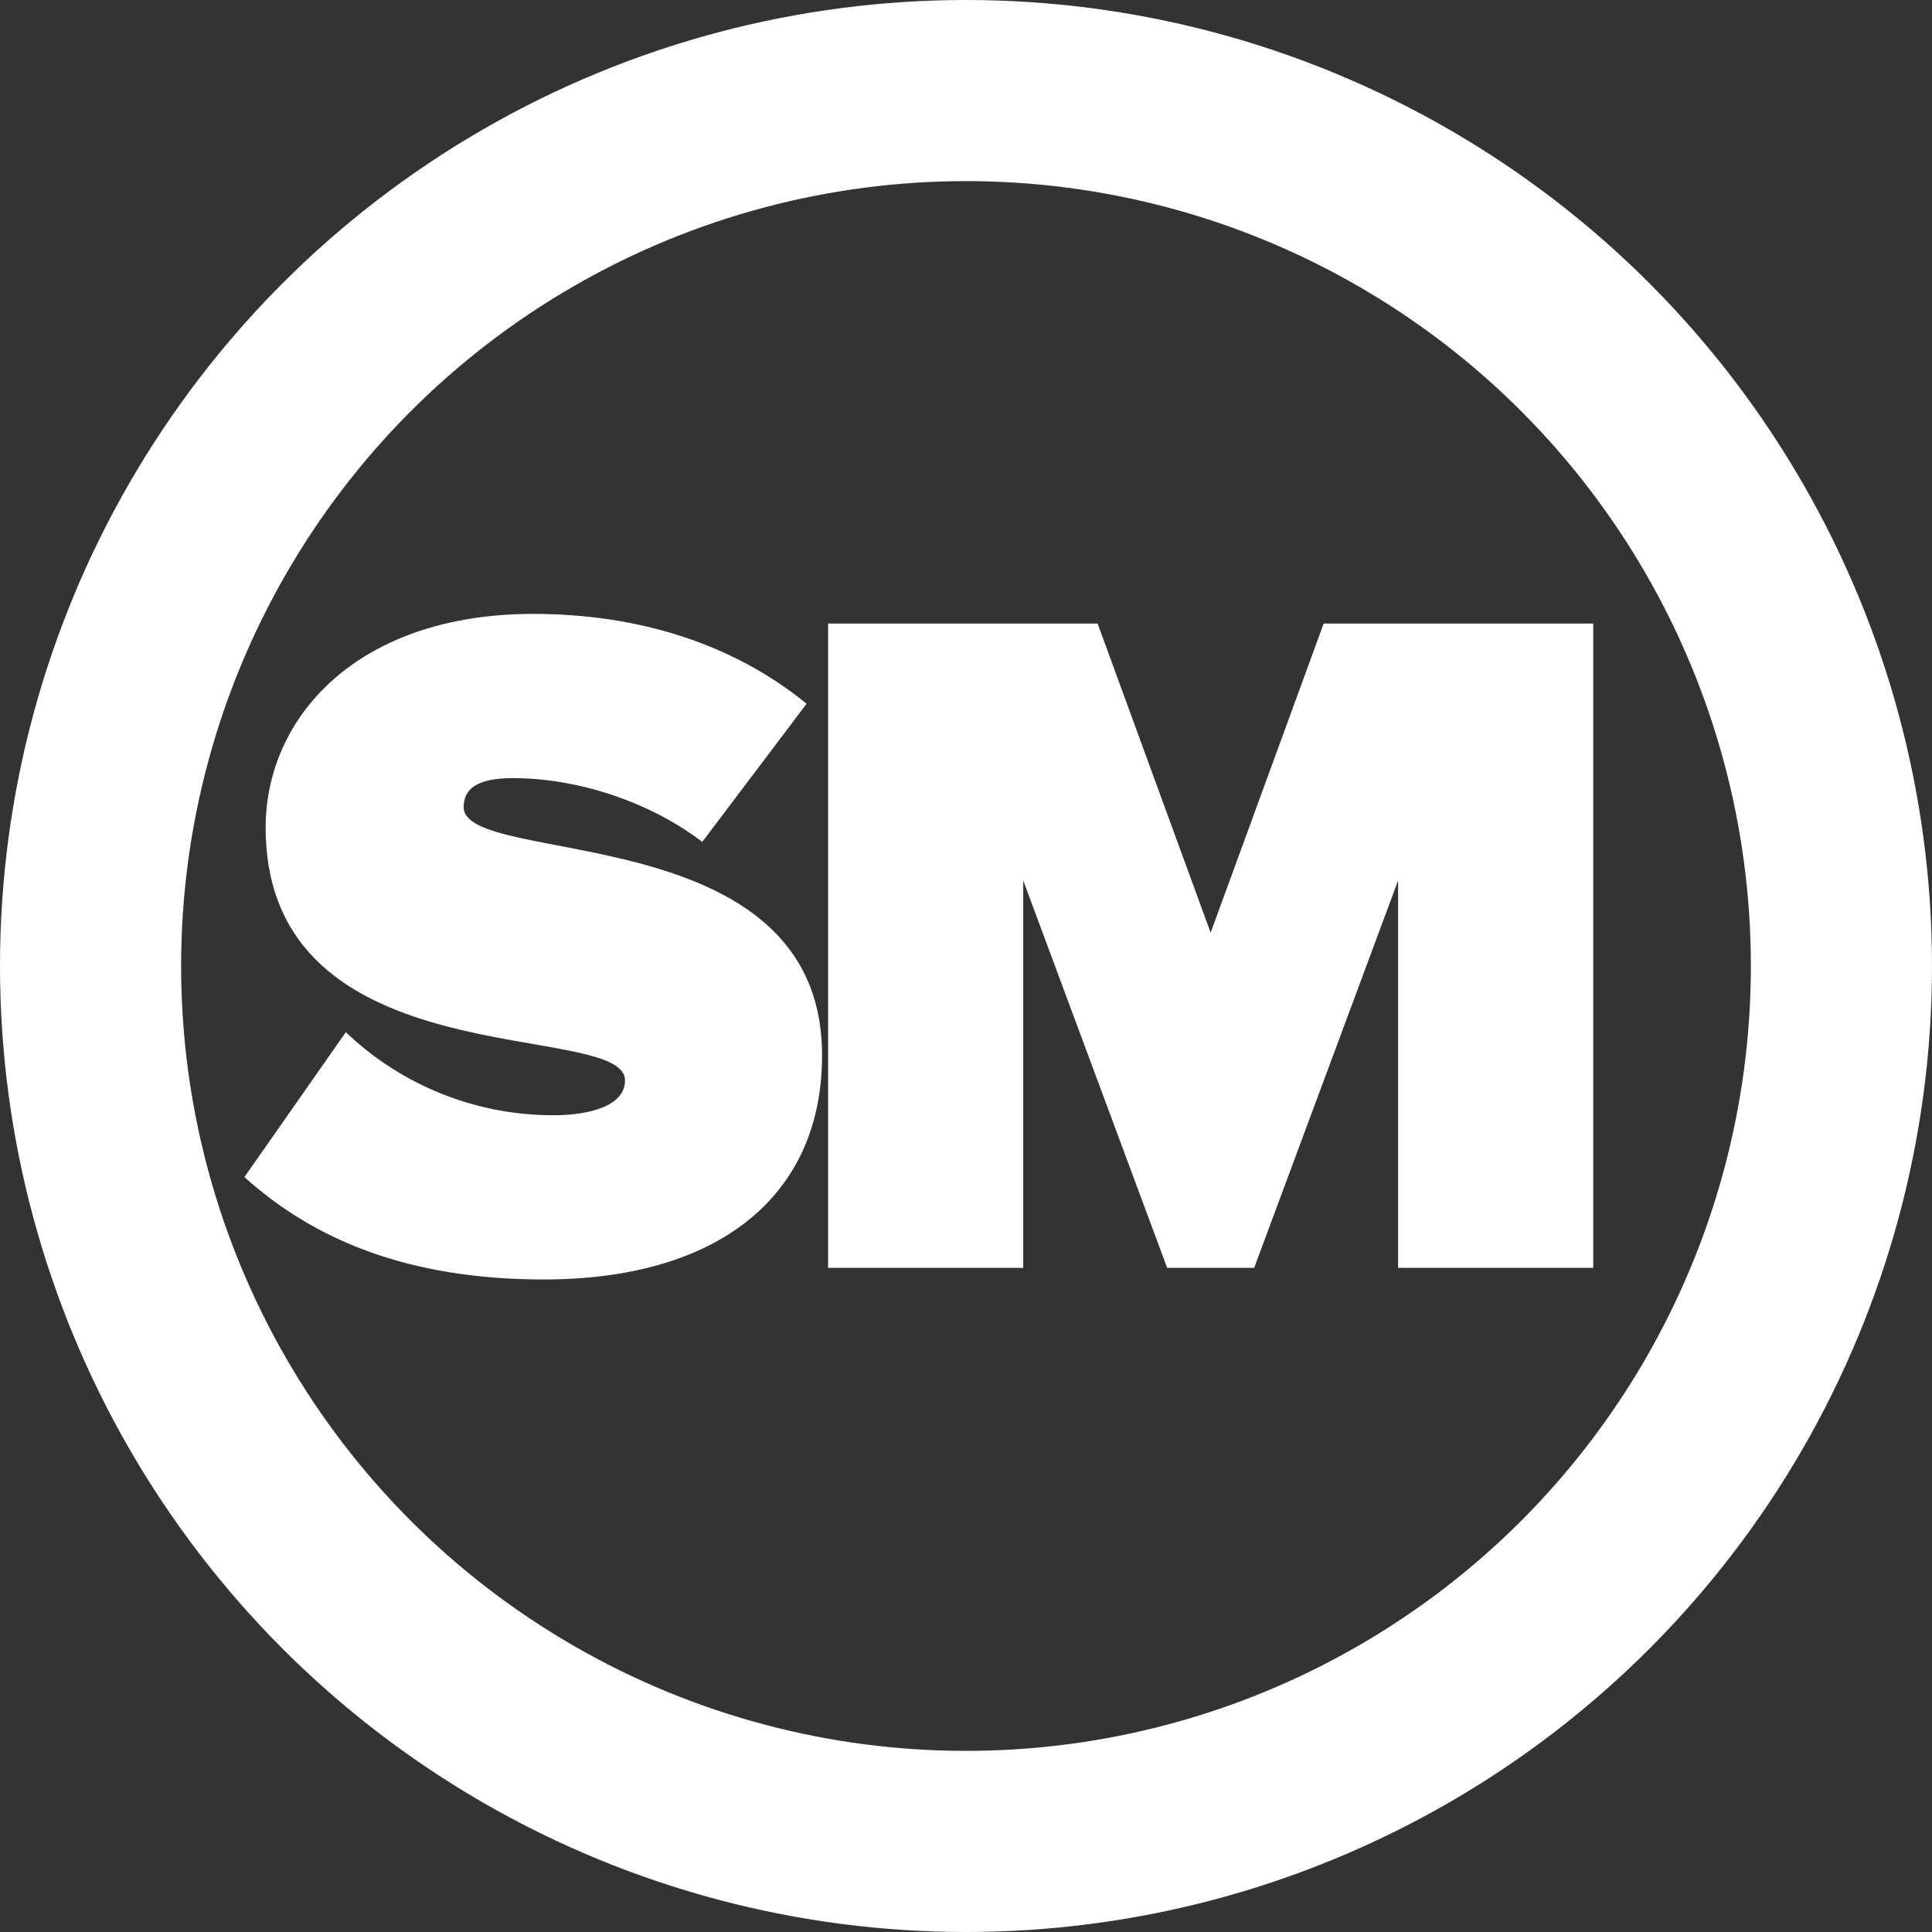 <svg width="32" height="32" viewBox="0 0 32 32" fill="none" xmlns="http://www.w3.org/2000/svg">
<rect x="0" y="0" width="32" height="32" fill="#333333" stroke="none"/>
<circle cx="16" cy="16" r="14.5" stroke="white" stroke-width="3"/>
<path d="M9.008 21.192C6.736 21.192 5.184 20.52 4.048 19.496L5.728 17.096C6.528 17.864 7.728 18.472 9.168 18.472C9.776 18.472 10.352 18.312 10.352 17.896C10.352 16.872 4.4 17.912 4.4 13.704C4.4 11.896 5.904 10.168 8.832 10.168C10.576 10.168 12.144 10.664 13.36 11.656L11.632 13.944C10.704 13.24 9.504 12.888 8.496 12.888C7.856 12.888 7.68 13.096 7.68 13.368C7.68 14.376 13.616 13.512 13.616 17.48C13.616 19.832 11.872 21.192 9.008 21.192ZM26.389 21H23.157V14.584L20.773 21H19.332L16.948 14.584V21H13.716V10.328H18.18L20.052 15.448L21.924 10.328H26.389V21Z" fill="white"/>
</svg>
